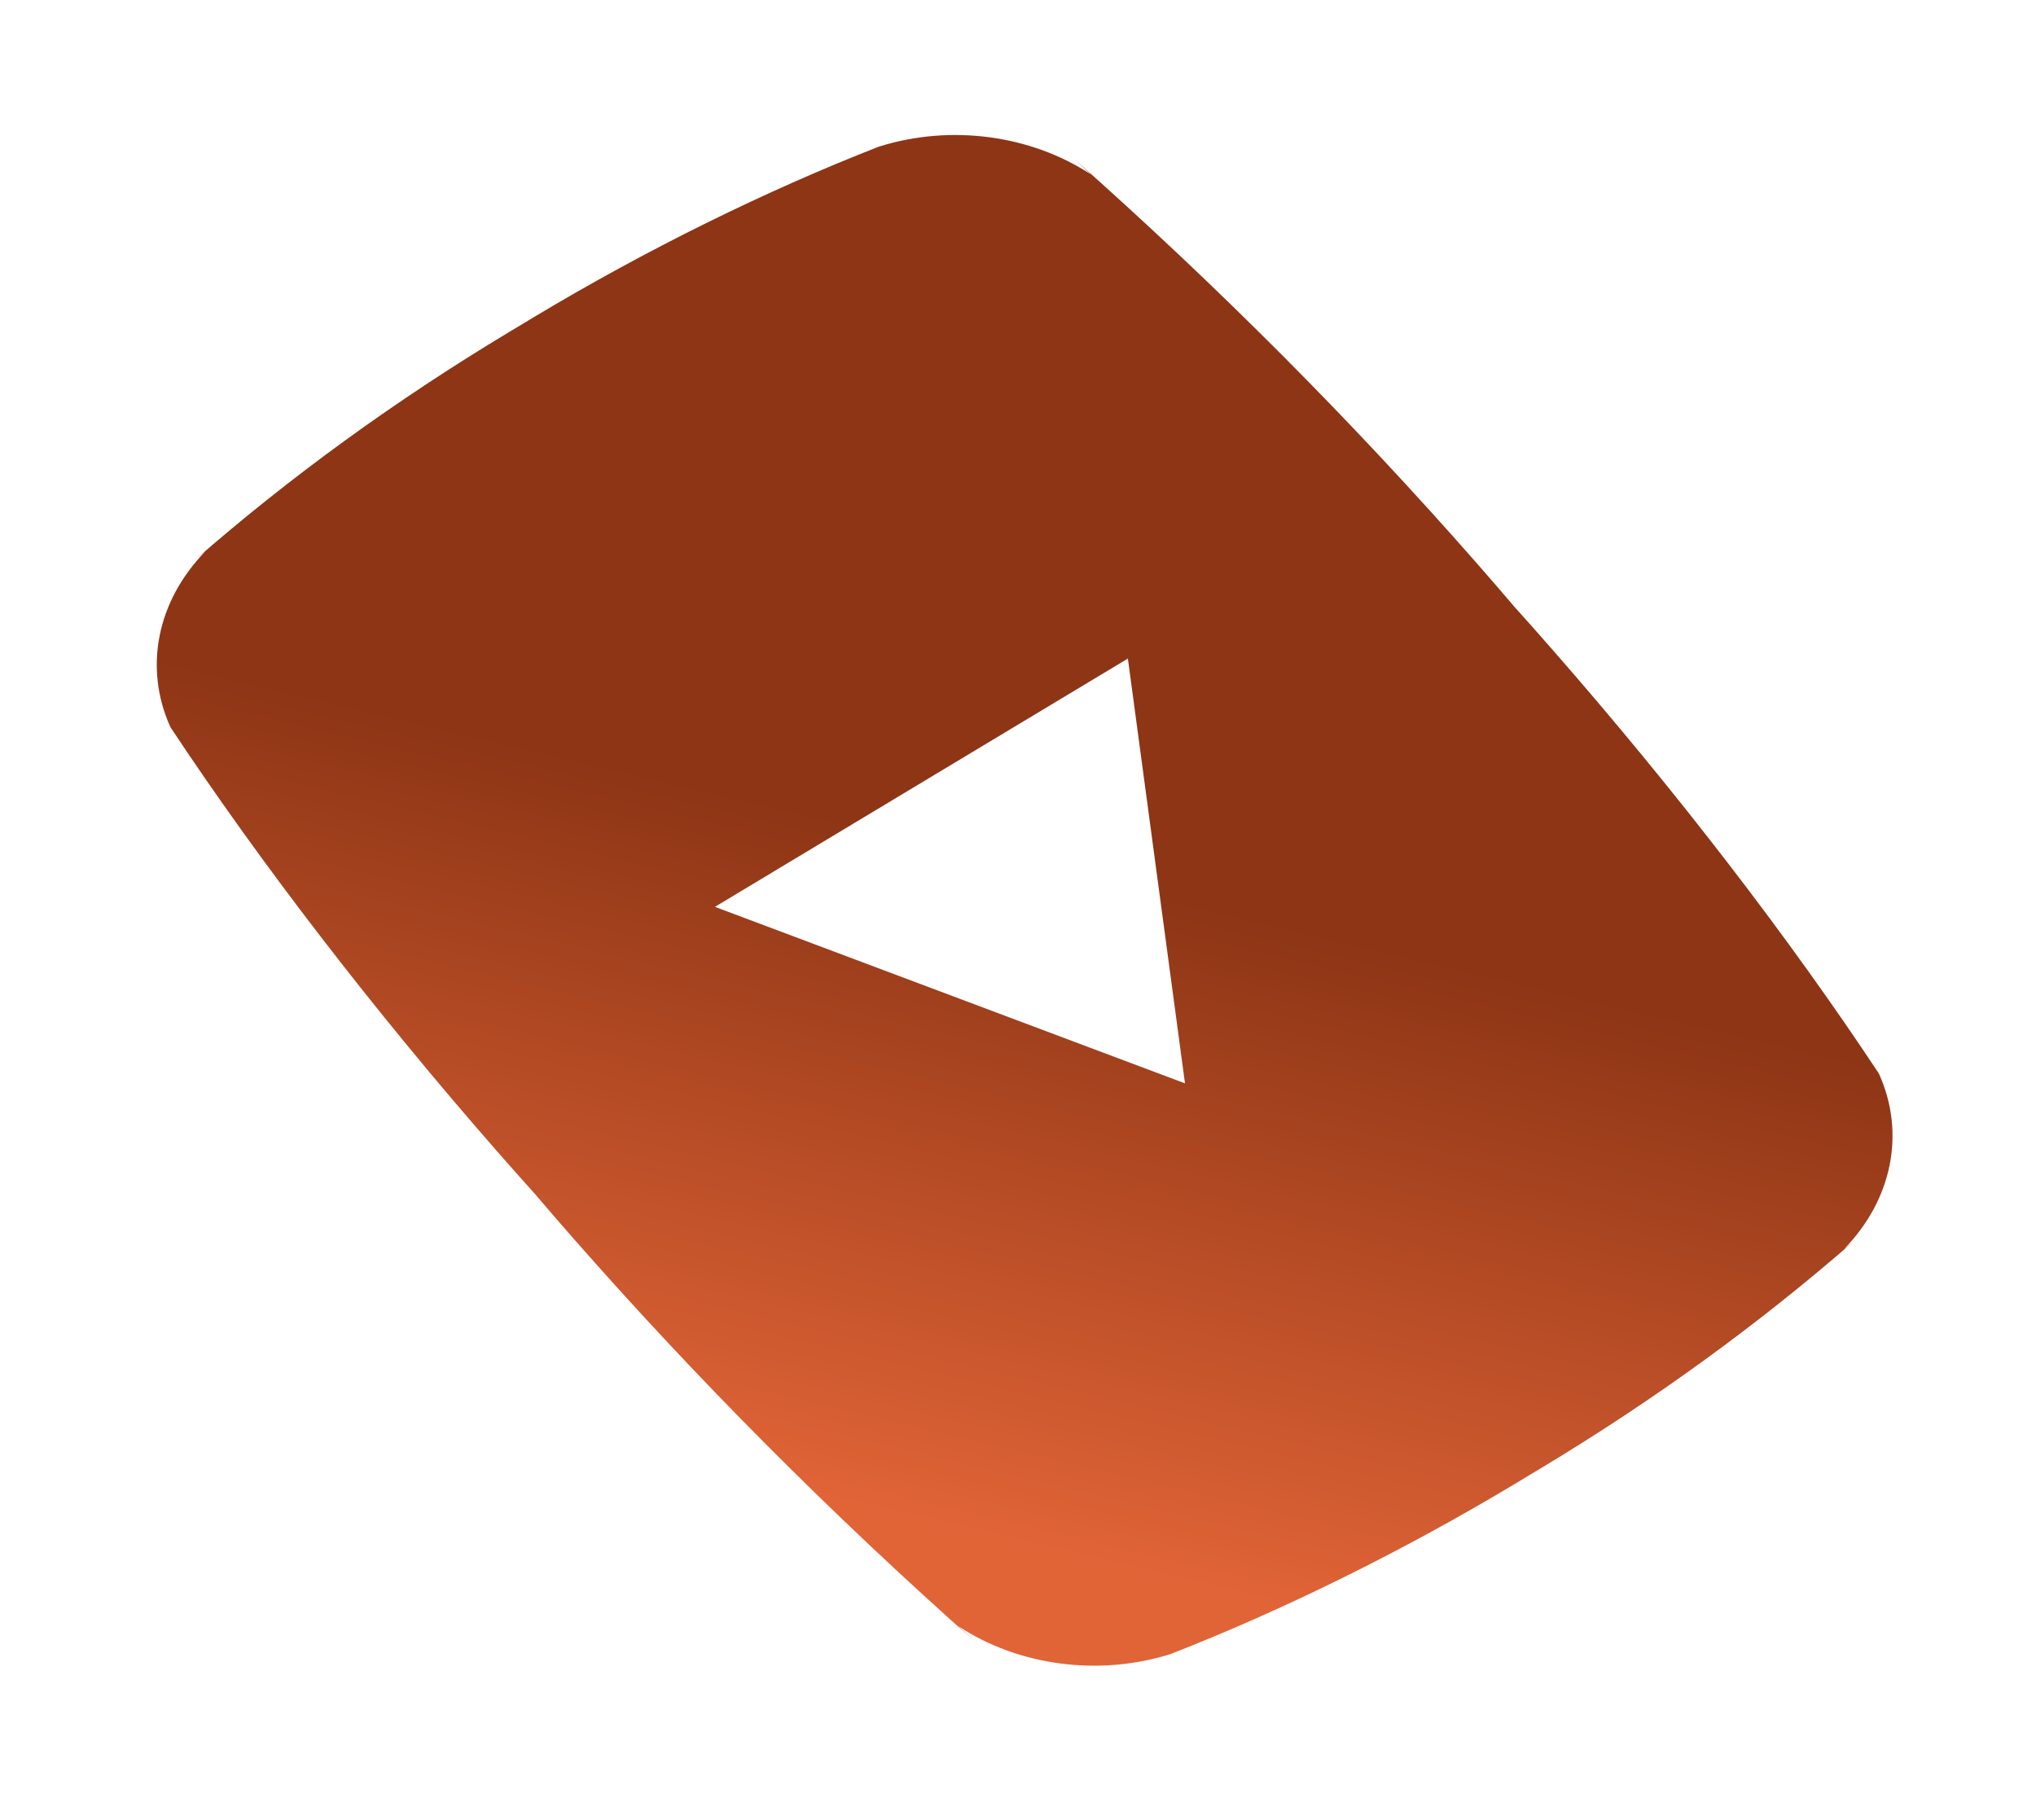 <?xml version="1.0" encoding="UTF-8"?> <svg xmlns="http://www.w3.org/2000/svg" width="66" height="59" viewBox="0 0 66 59" fill="none"><g filter="url(#filter0_f_1208_444)"><path d="M23.176 29.4L36.562 21.35L38.413 35.122L23.176 29.4ZM59.78 40.494C61.348 38.88 61.768 36.728 60.917 34.827L60.896 34.788C58.026 30.451 54.349 25.651 50.263 20.991C49.848 20.517 49.431 20.046 49.01 19.58L49.075 19.651C48.73 19.247 48.321 18.773 47.906 18.299C43.821 13.639 39.445 9.255 34.818 5.151L35.357 5.651C33.398 4.366 30.8 4.03 28.508 4.749L28.462 4.765C24.86 6.172 20.968 8.079 17.245 10.318C17.113 10.398 16.981 10.477 16.852 10.557L16.873 10.544C16.762 10.611 16.628 10.689 16.496 10.769C12.774 13.008 9.381 15.482 6.325 18.15L6.65 17.882C5.083 19.497 4.663 21.648 5.514 23.55L5.534 23.589C8.405 27.925 12.082 32.726 16.167 37.386C16.582 37.858 16.999 38.329 17.421 38.797L17.356 38.726C17.701 39.13 18.11 39.605 18.525 40.078C22.611 44.739 26.986 49.122 31.613 53.226L31.074 52.726C33.032 54.013 35.632 54.348 37.925 53.63L37.971 53.614C41.572 52.206 45.464 50.299 49.185 48.061C49.317 47.981 49.449 47.902 49.579 47.822L49.559 47.834C49.67 47.767 49.803 47.689 49.935 47.609C53.658 45.37 57.05 42.896 60.106 40.228L59.78 40.494Z" fill="url(#paint0_linear_1208_444)"></path></g><defs><filter id="filter0_f_1208_444" x="0.982" y="0.277" width="64.468" height="57.825" filterUnits="userSpaceOnUse" color-interpolation-filters="sRGB"><feFlood flood-opacity="0" result="BackgroundImageFix"></feFlood><feBlend mode="normal" in="SourceGraphic" in2="BackgroundImageFix" result="shape"></feBlend><feGaussianBlur stdDeviation="2.05" result="effect1_foregroundBlur_1208_444"></feGaussianBlur></filter><linearGradient id="paint0_linear_1208_444" x1="36.081" y1="28.583" x2="31.093" y2="49.662" gradientUnits="userSpaceOnUse"><stop stop-color="#8D3515"></stop><stop offset="1" stop-color="#E16437"></stop></linearGradient></defs></svg> 